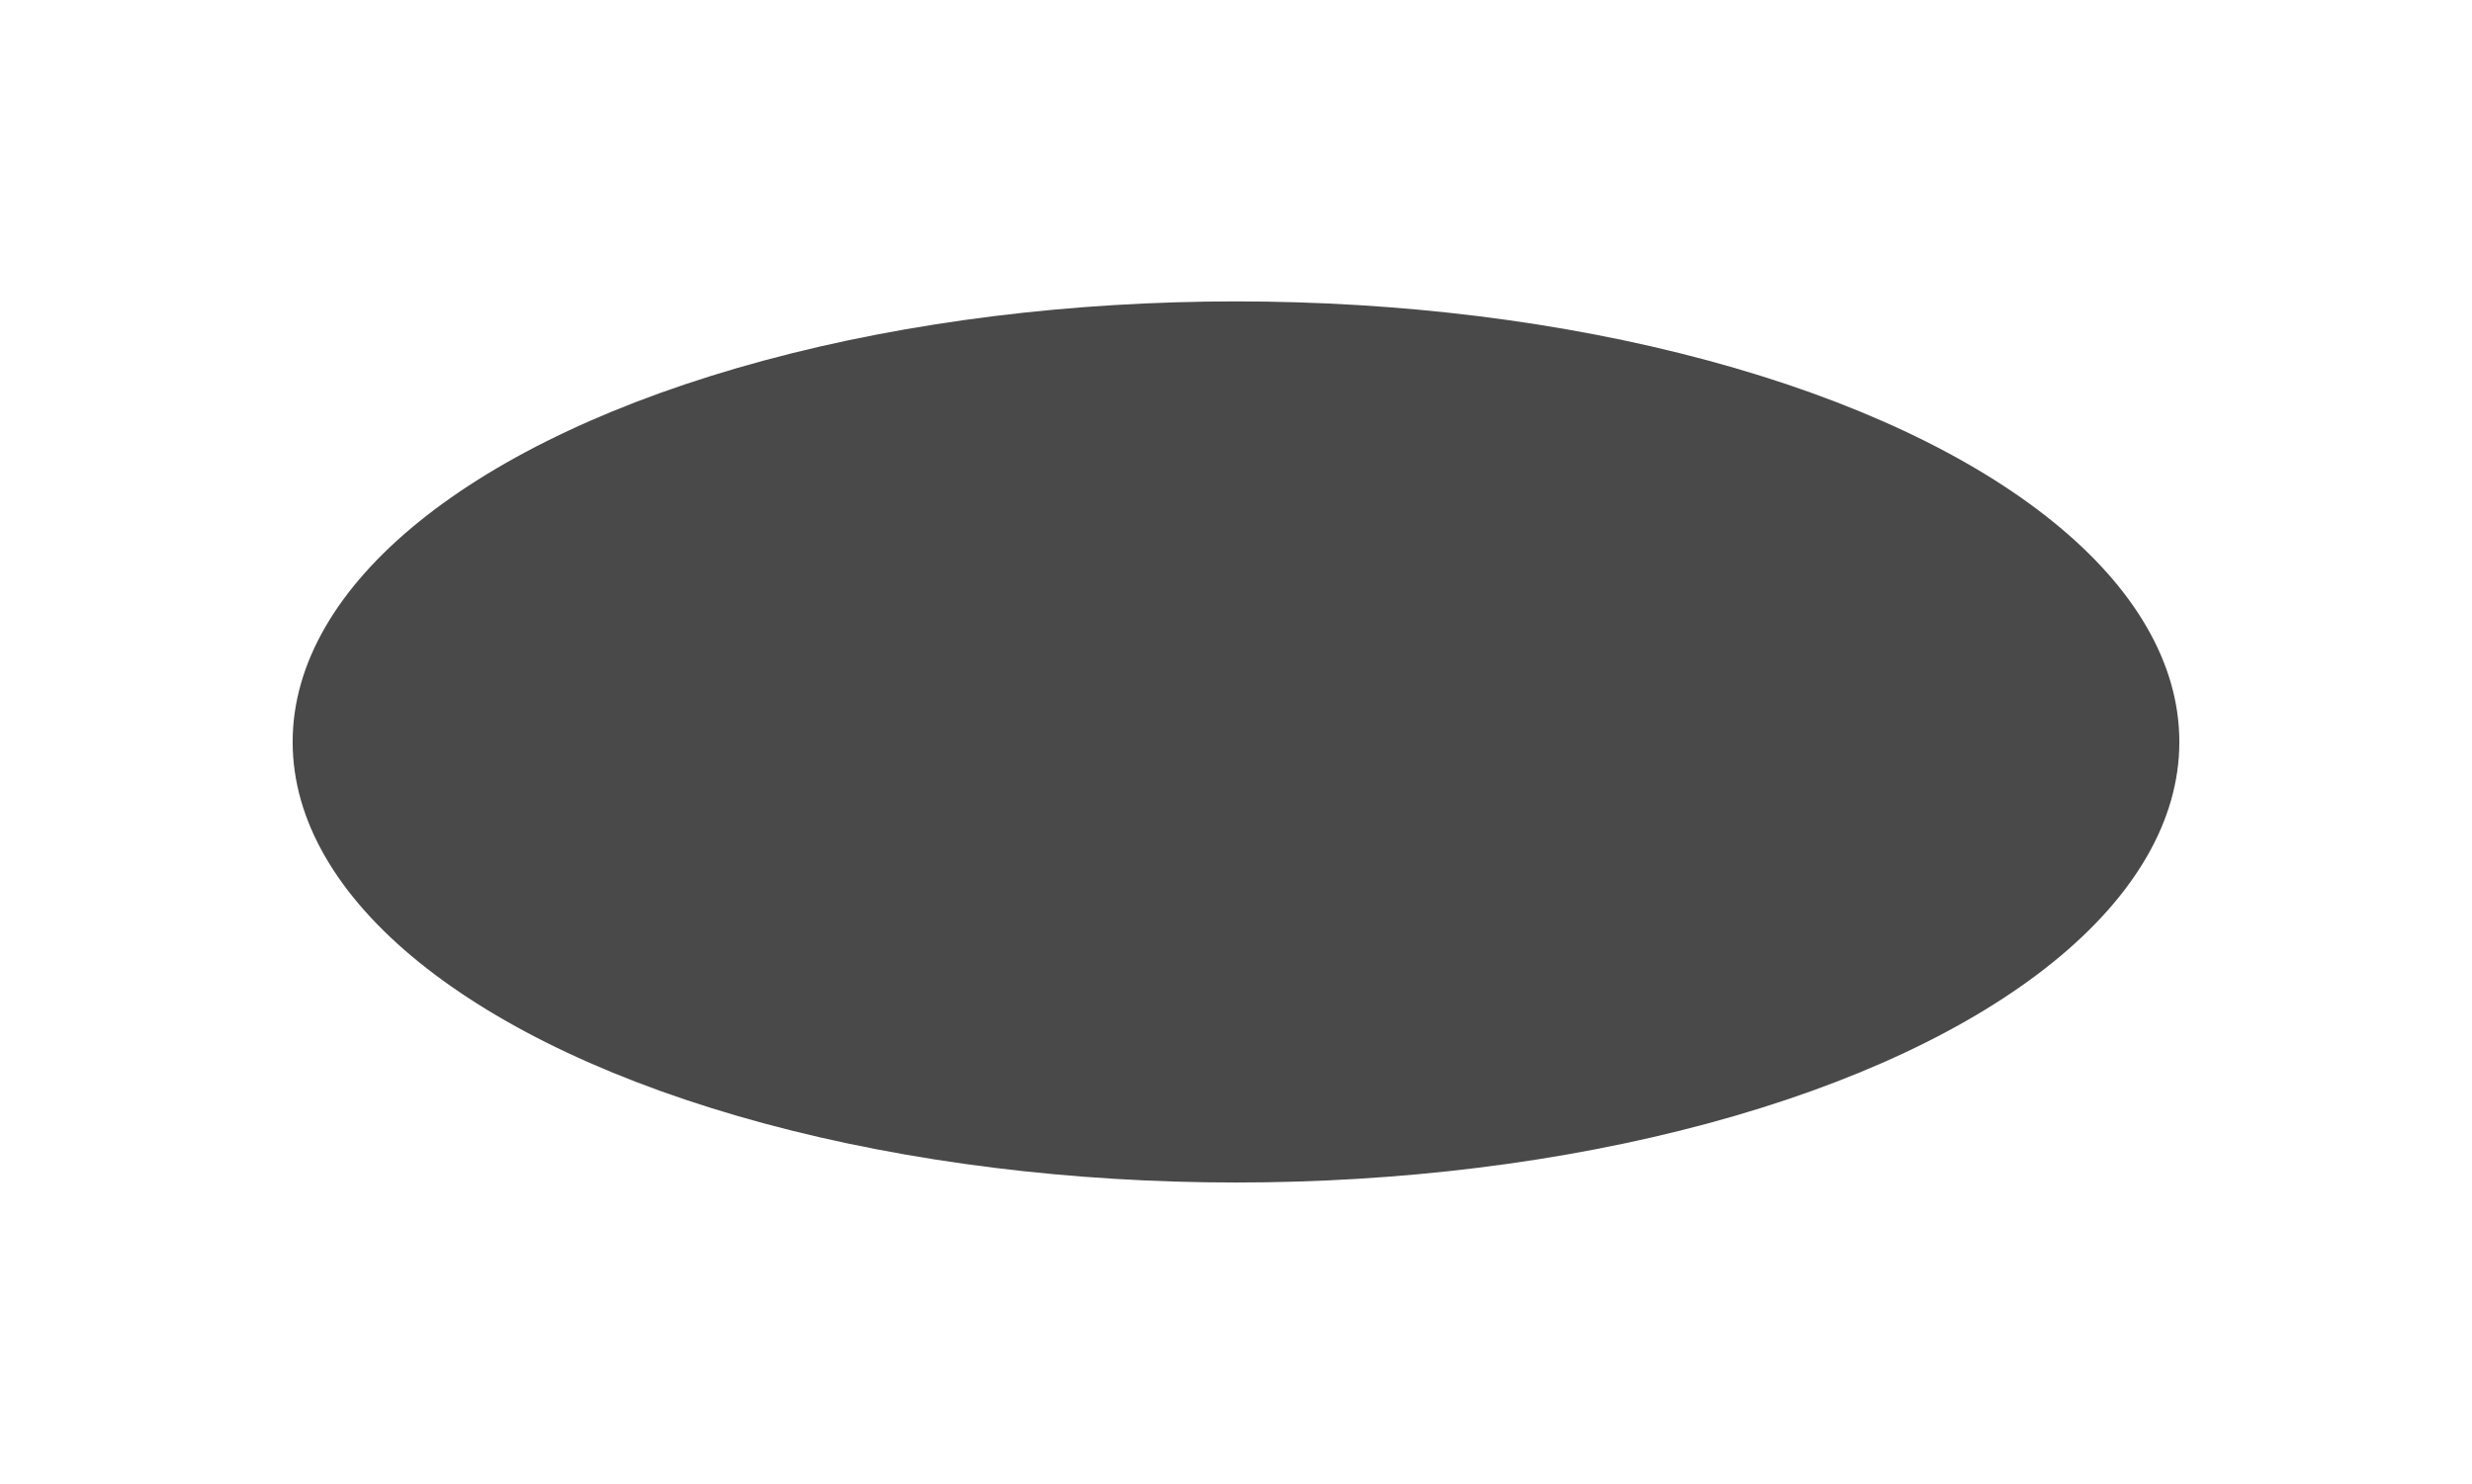 <svg width="1512" height="908" viewBox="0 0 1512 908" fill="none" xmlns="http://www.w3.org/2000/svg">
<g filter="url(#filter0_f_6290_5986)">
<ellipse cx="756" cy="453.872" rx="577" ry="269.5" fill="#494949"/>
</g>
<defs>
<filter id="filter0_f_6290_5986" x="-5.2" y="0.172" width="1522.4" height="907.4" filterUnits="userSpaceOnUse" color-interpolation-filters="sRGB">
<feFlood flood-opacity="0" result="BackgroundImageFix"/>
<feBlend mode="normal" in="SourceGraphic" in2="BackgroundImageFix" result="shape"/>
<feGaussianBlur stdDeviation="92.1" result="effect1_foregroundBlur_6290_5986"/>
</filter>
</defs>
</svg>
